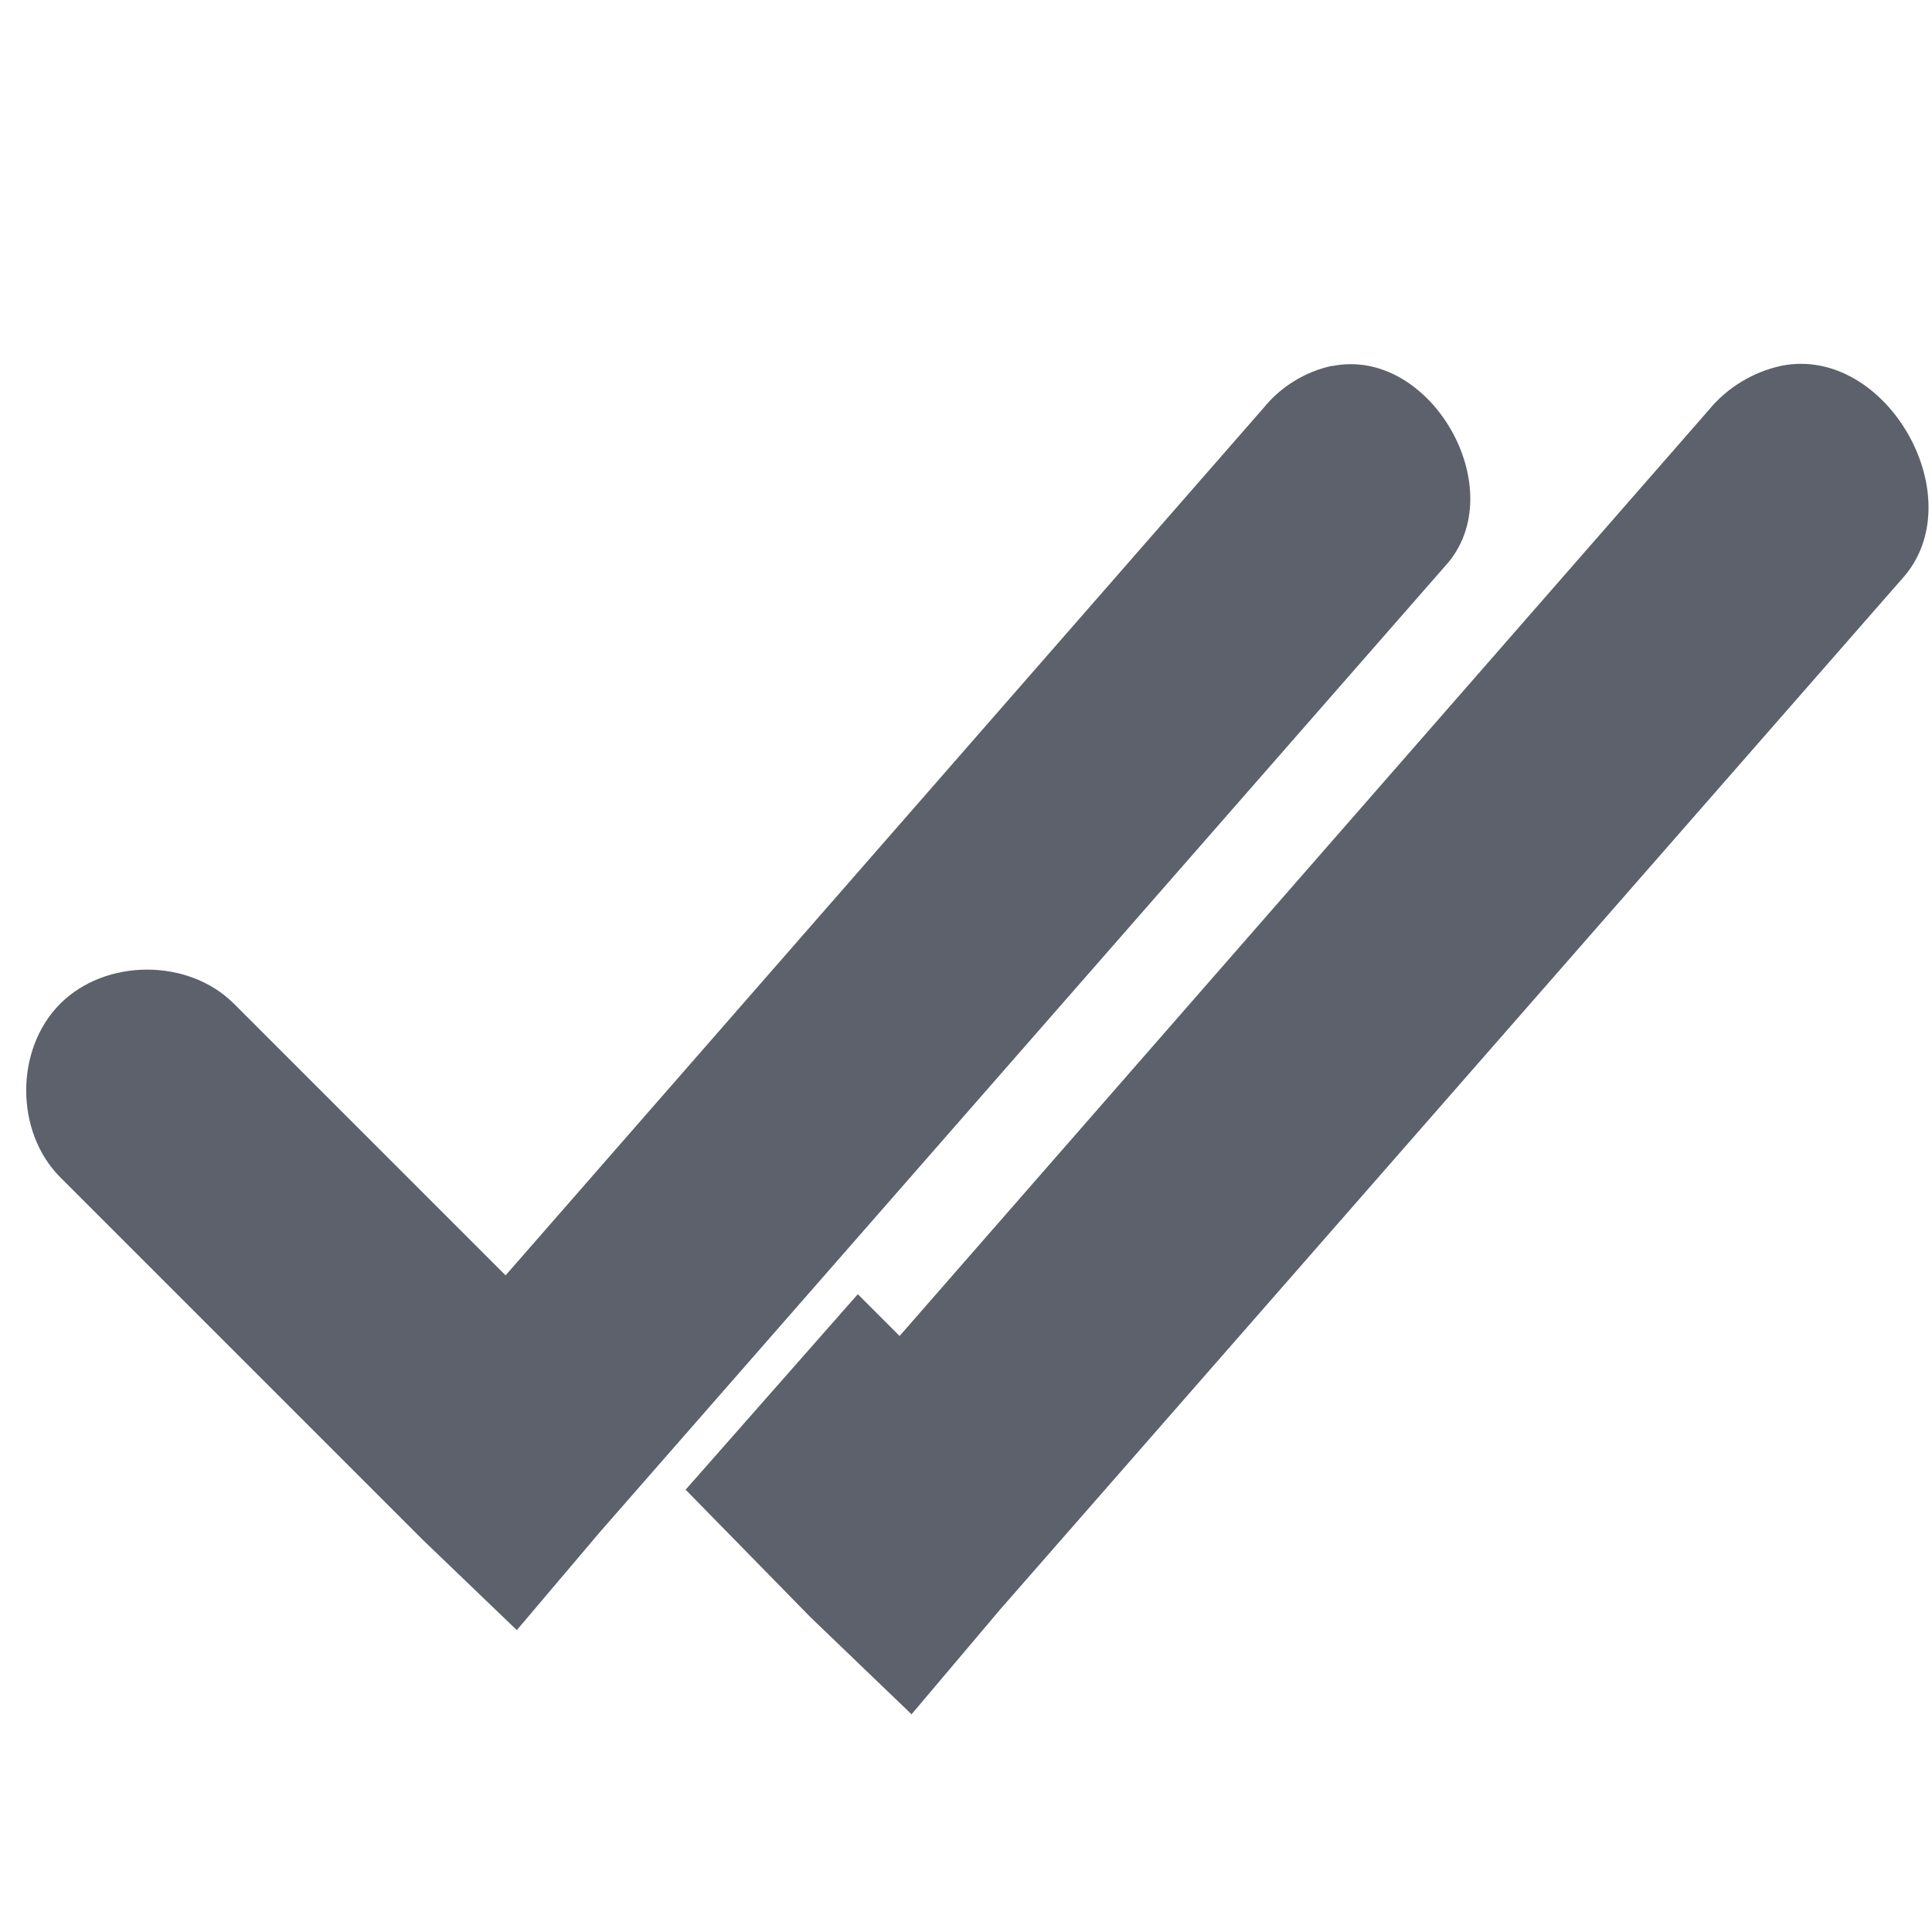 <?xml version="1.0" encoding="UTF-8"?>
<svg width="16" height="16" style="enable-background:new" version="1.1" xmlns="http://www.w3.org/2000/svg" xmlns:osb="http://www.openswatchbook.org/uri/2009/osb">
 <g transform="translate(-345 -121)">
  <path d="m356.03 124.03c-0.219 0.047-0.421 0.171-0.562 0.344l-6.281 7.188-2.25-2.25c-0.376-0.376-1.061-0.376-1.438-5e-5 -0.376 0.376-0.376 1.061 5e-5 1.438l3 3 0.781 0.75 0.688-0.812 7-8c0.567-0.618-0.116-1.825-0.938-1.656z" style="color:#000000;enable-background:accumulate;fill:#5c616c;text-decoration-line:none;text-indent:0;text-transform:none"/>
  <path d="m359.75 124.03c-0.233 0.05-0.449 0.182-0.6 0.367l-6.7 7.667-0.346-0.346-1.426 1.619 1.038 1.06 0.833 0.8 0.733-0.867 7.467-8.533c0.605-0.659-0.124-1.946-1-1.767z" style="color:#000000;enable-background:accumulate;fill:#5c616c;text-decoration-line:none;text-indent:0;text-transform:none"/>
 </g>
</svg>
